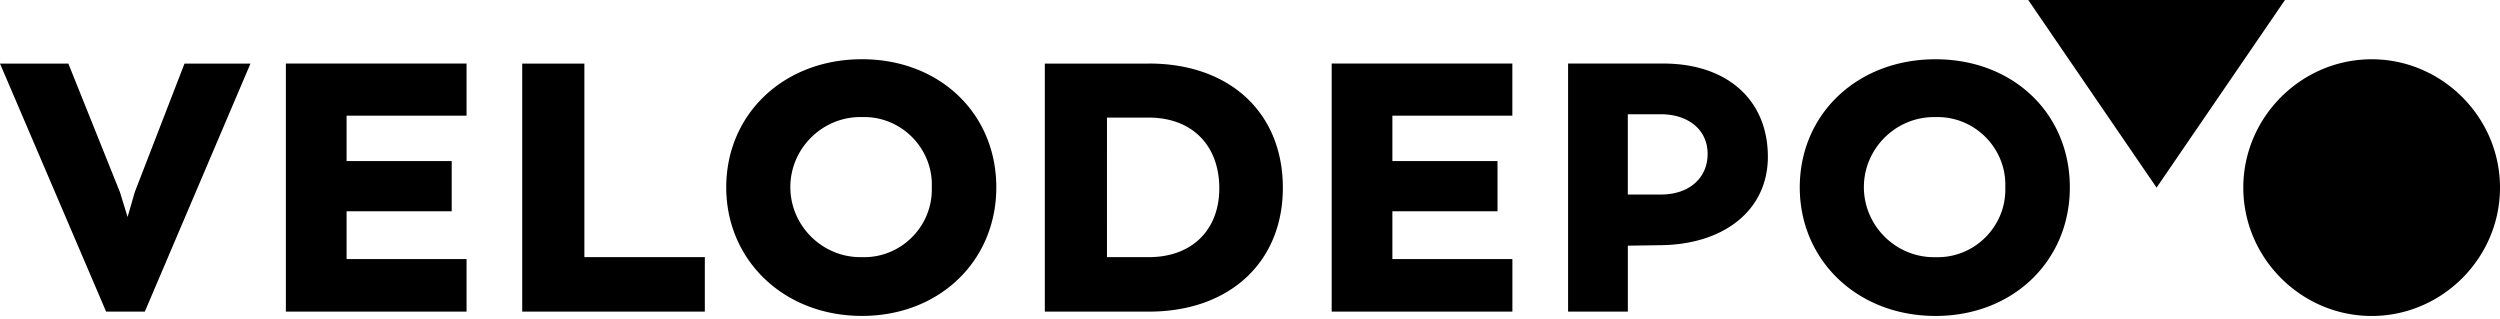 <svg viewBox="0 0 274 35" width="274" height="35" xmlns="http://www.w3.org/2000/svg" fill-rule="evenodd" clip-rule="evenodd" stroke-linejoin="round" stroke-miterlimit="2">
  <path d="M259.934 34.63c7.717 0 14.066-6.35 14.066-14.067 0-7.717-6.35-14.067-14.067-14.067-7.716 0-14.066 6.35-14.067 14.066v.001c0 7.717 6.35 14.067 14.067 14.067h.001M222.294 0l14.066 20.563L250.432 0h-28.138zM212.134 28.185l-.175.002c-4.212 0-7.677-3.466-7.677-7.677 0-4.211 3.465-7.677 7.677-7.677l.175.002c.079-.002.159-.003.238-.003 4.067 0 7.414 3.347 7.414 7.414 0 .097-.002.193-.005.29.002.084.004.167.004.251 0 4.061-3.342 7.402-7.402 7.402-.083 0-.166-.001-.249-.004m0 6.443c8.487 0 14.721-6.024 14.721-14.092 0-8.115-6.234-14.04-14.721-14.04-8.593 0-14.879 6.025-14.879 14.04 0 7.963 6.286 14.092 14.879 14.092m-30.112-13.306h-3.614v-8.801h3.614c2.985 0 5.134 1.676 5.134 4.348 0 2.619-1.992 4.453-5.134 4.453m.261-14.355h-10.42v27.186h6.549v-7.226l3.352-.052c7.228 0 11.995-3.876 11.995-9.691 0-6.234-4.453-10.22-11.473-10.22m-16.532 5.711V6.964h-19.801v27.189h19.805v-5.759h-13.153v-5.239h11.522v-5.5h-11.522v-4.977l13.149-.003zm-39.872 15.51h-4.557V12.888h4.557c4.873 0 7.754 3.143 7.754 7.753 0 4.453-2.881 7.544-7.754 7.544m.052-21.217h-11.421v27.185h11.421c8.854 0 14.667-5.448 14.667-13.568 0-8.224-5.811-13.621-14.667-13.621m-31.46 21.217a10.21 10.21 0 01-.175.002c-4.211 0-7.677-3.466-7.677-7.677 0-4.211 3.466-7.677 7.677-7.677l.175.002.24-.003c4.068 0 7.415 3.346 7.415 7.414 0 .097-.002.193-.006.29.003.083.004.167.004.25 0 4.061-3.342 7.403-7.403 7.403-.083 0-.166-.001-.25-.004m0 6.443c8.488 0 14.721-6.024 14.721-14.092 0-8.115-6.233-14.04-14.721-14.04-8.591 0-14.878 6.025-14.878 14.04 0 7.963 6.286 14.092 14.878 14.092m-30.426-6.439V6.968h-6.813v27.185h20.014v-5.968H64.048zM51.135 12.678V6.967H31.332v27.186h19.803v-5.759H37.986v-5.239h11.521v-5.5H37.986v-4.977h13.149zM20.222 6.967L14.77 21.06l-.785 2.724-.839-2.724L7.491 6.968H0l11.63 27.185h4.242L27.451 6.968l-7.229-.001z" fill-rule="nonzero"/>
</svg>